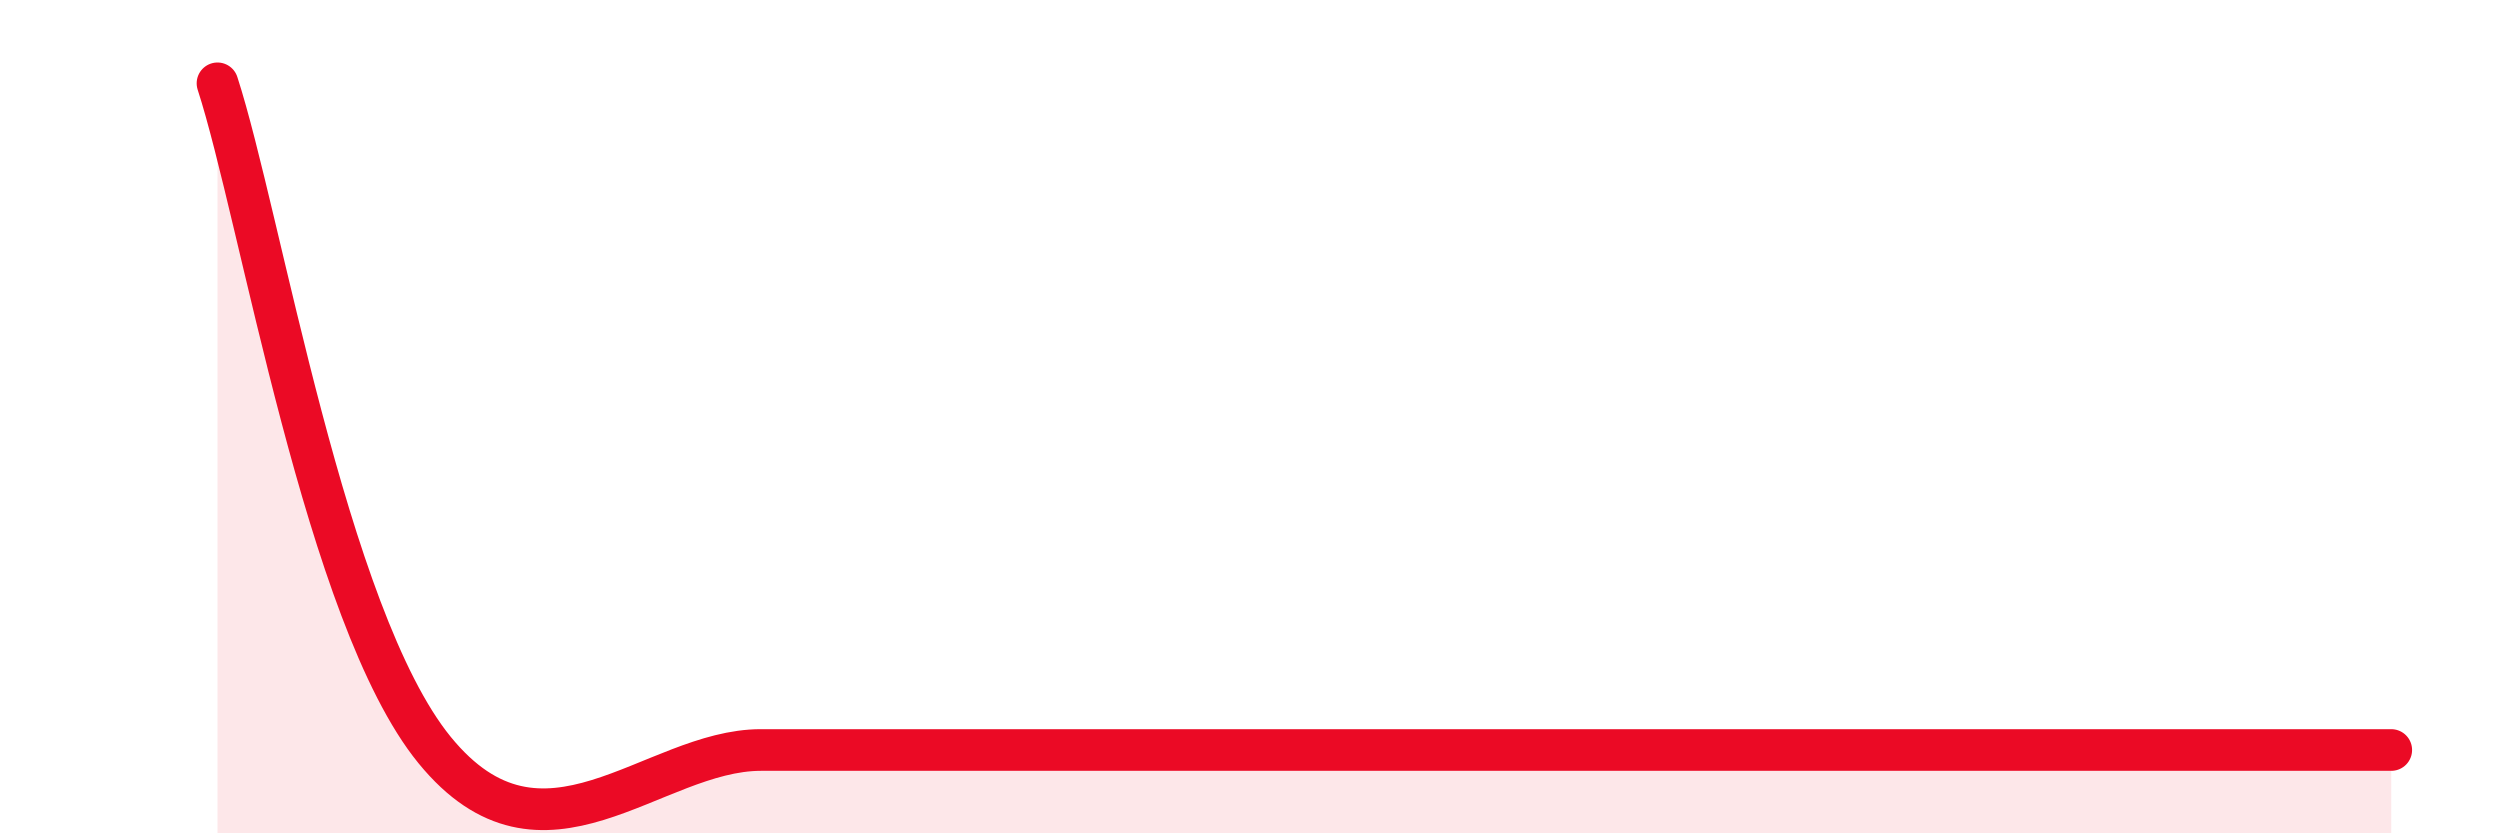 
    <svg width="60" height="20" viewBox="0 0 60 20" xmlns="http://www.w3.org/2000/svg">
      <path
        d="M 5.22,2 C 6.26,5.2 7.82,14.8 10.43,18 C 13.04,21.2 15.65,18 18.26,18 C 20.87,18 20.87,18 23.48,18 C 26.09,18 28.69,18 31.3,18 C 33.91,18 33.91,18 36.52,18 C 39.13,18 41.74,18 44.35,18 C 46.96,18 46.96,18 49.57,18 C 52.18,18 55.83,18 57.39,18L57.39 20L5.22 20Z"
        fill="#EB0A25"
        opacity="0.1"
        stroke-linecap="round"
        stroke-linejoin="round"
      />
      <path
        d="M 5.22,2 C 6.26,5.2 7.82,14.8 10.43,18 C 13.04,21.2 15.65,18 18.26,18 C 20.87,18 20.87,18 23.48,18 C 26.09,18 28.69,18 31.3,18 C 33.91,18 33.91,18 36.52,18 C 39.13,18 41.74,18 44.35,18 C 46.96,18 46.96,18 49.57,18 C 52.18,18 55.83,18 57.39,18"
        stroke="#EB0A25"
        stroke-width="1"
        fill="none"
        stroke-linecap="round"
        stroke-linejoin="round"
      />
    </svg>
  